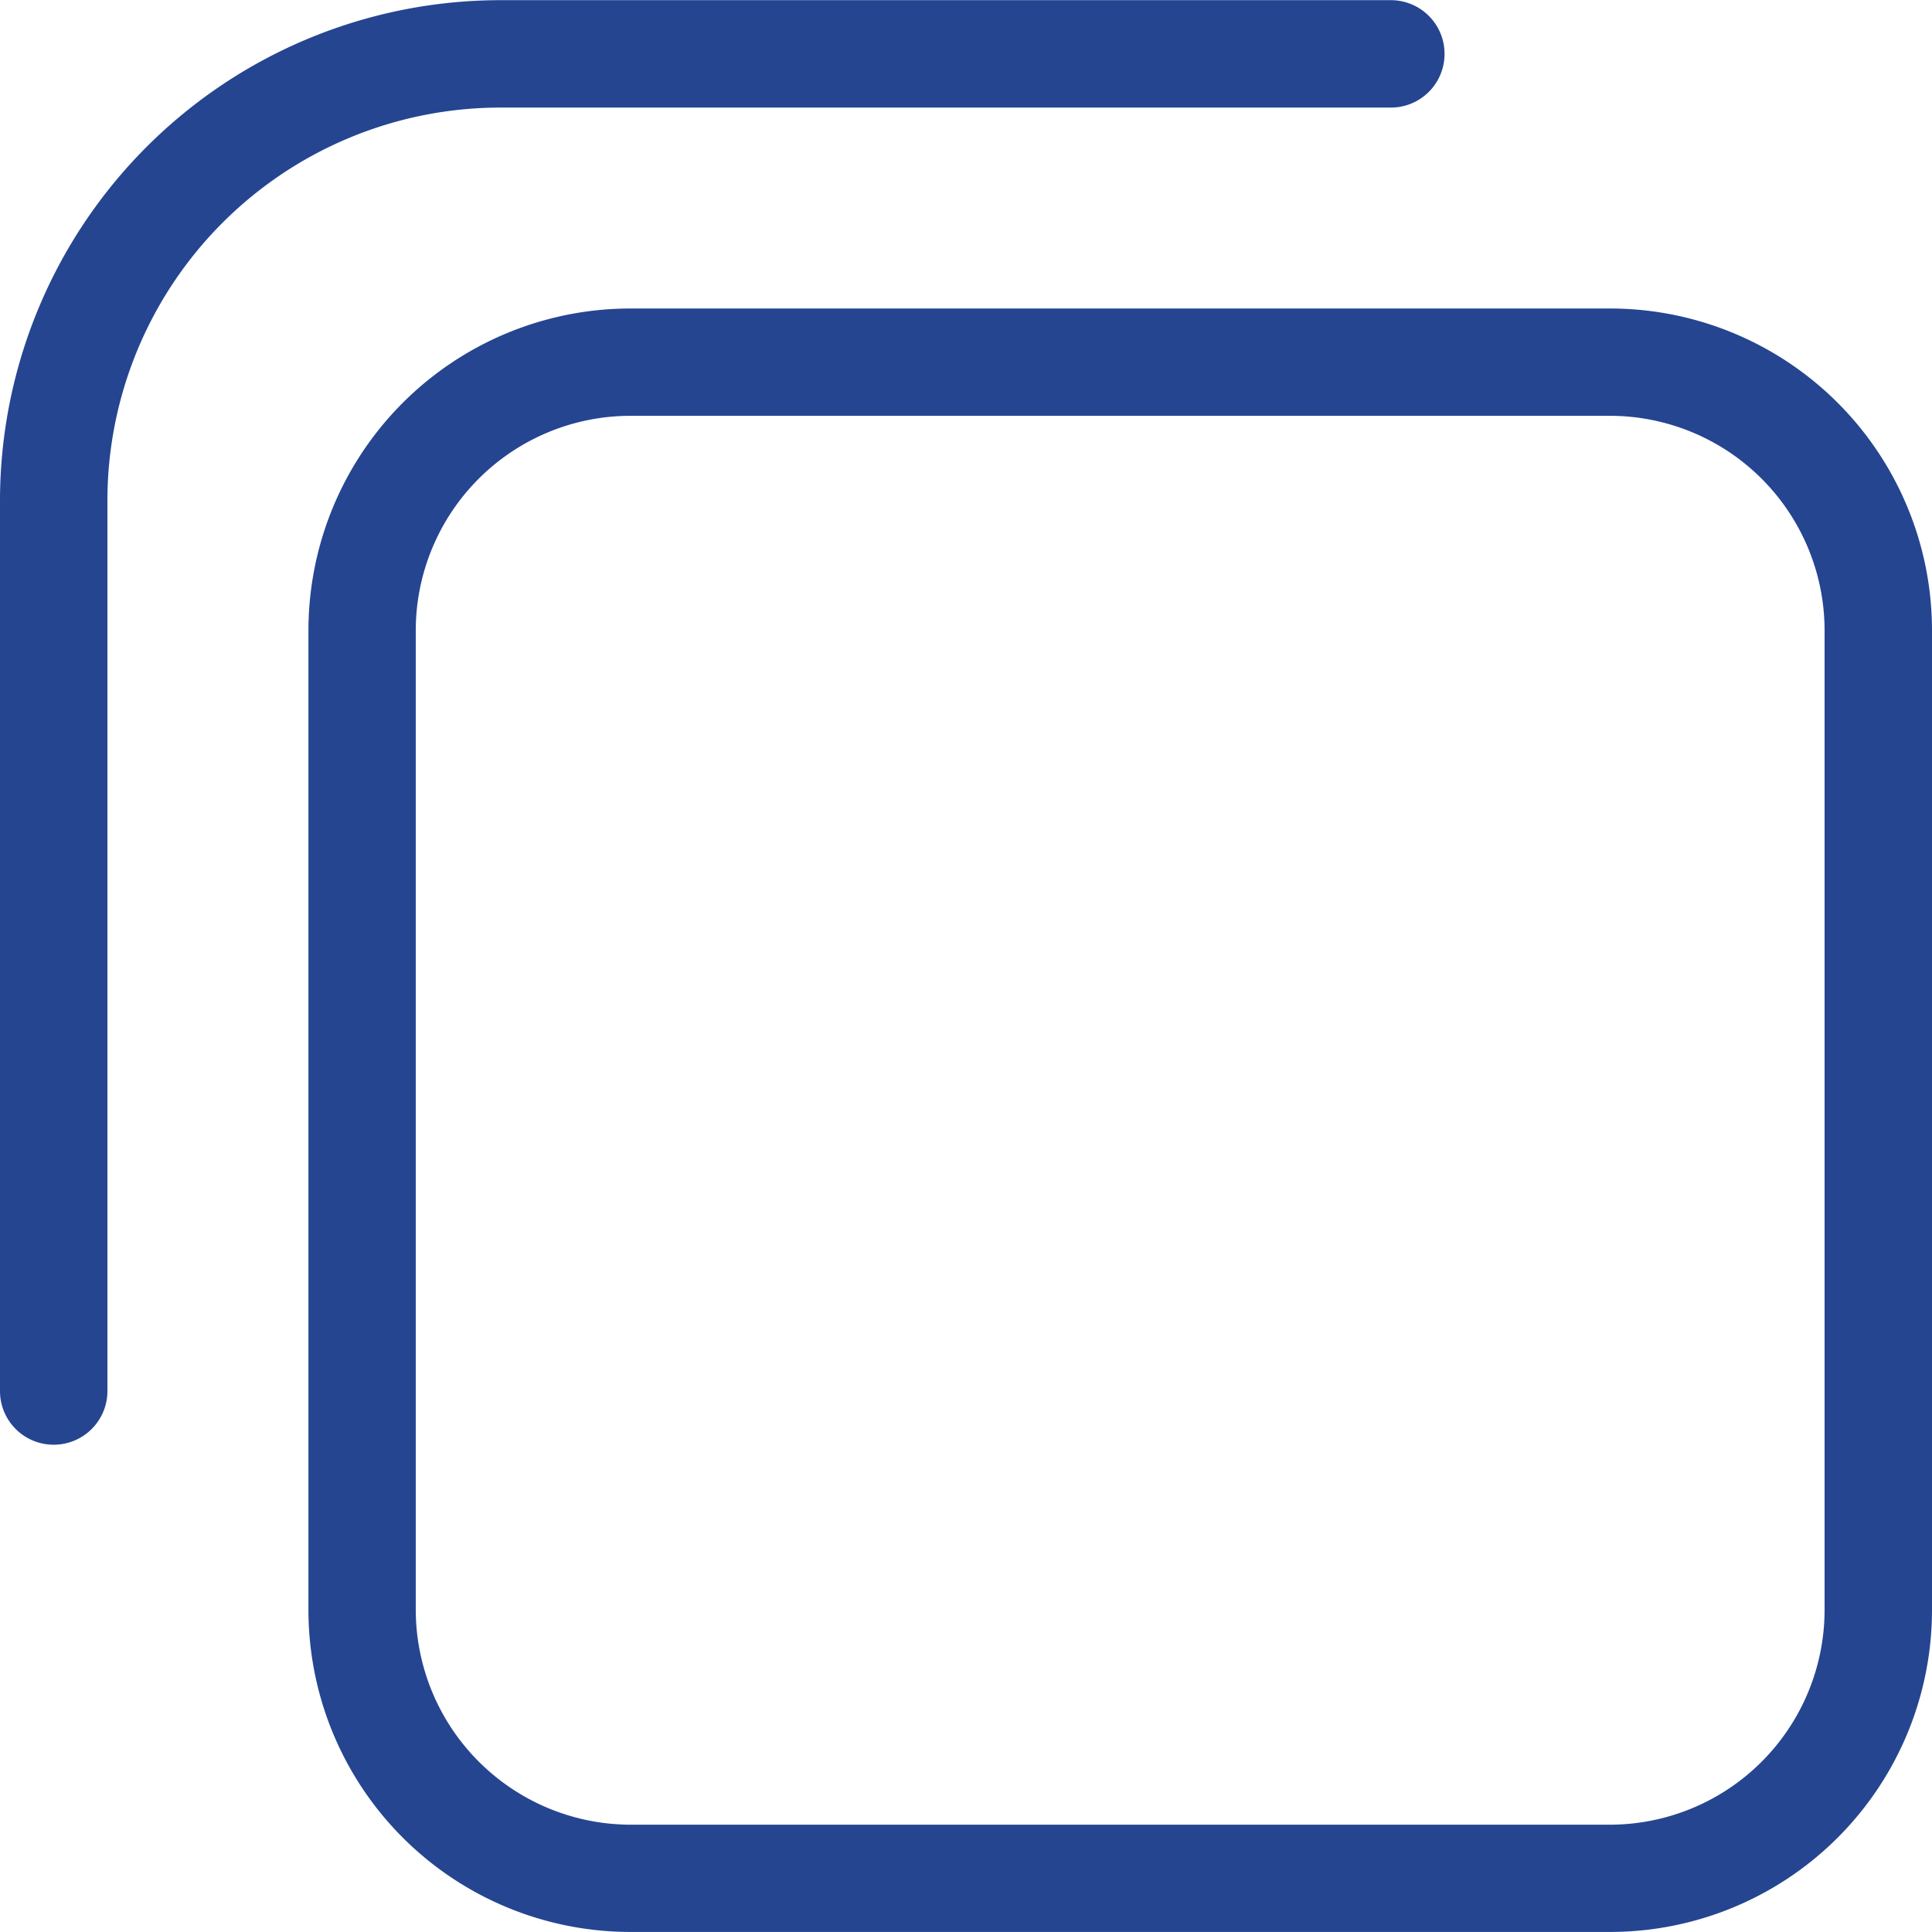 <svg xmlns="http://www.w3.org/2000/svg" width="35.001" height="35" viewBox="0 0 35.001 35">
  <path id="Union_2" data-name="Union 2" d="M-8233.577-4105a5.834,5.834,0,0,1-5.835-5.834v-17.744a5.834,5.834,0,0,1,5.835-5.833h17.744a5.833,5.833,0,0,1,5.834,5.833v17.744a5.833,5.833,0,0,1-5.834,5.834Zm-3.891-23.578v17.744a3.9,3.9,0,0,0,3.891,3.891h17.744a3.894,3.894,0,0,0,3.888-3.891v-17.744a3.892,3.892,0,0,0-3.888-3.889h-17.744A3.893,3.893,0,0,0-8237.468-4128.578ZM-8245-4114.8v-16.136a9.071,9.071,0,0,1,9.061-9.061h16.137a.972.972,0,0,1,.972.972.972.972,0,0,1-.972.974h-16.137a7.122,7.122,0,0,0-7.115,7.116v16.136a.972.972,0,0,1-.974.972A.971.971,0,0,1-8245-4114.8Z" transform="translate(8245 4140)" fill="#254591"/>
</svg>
